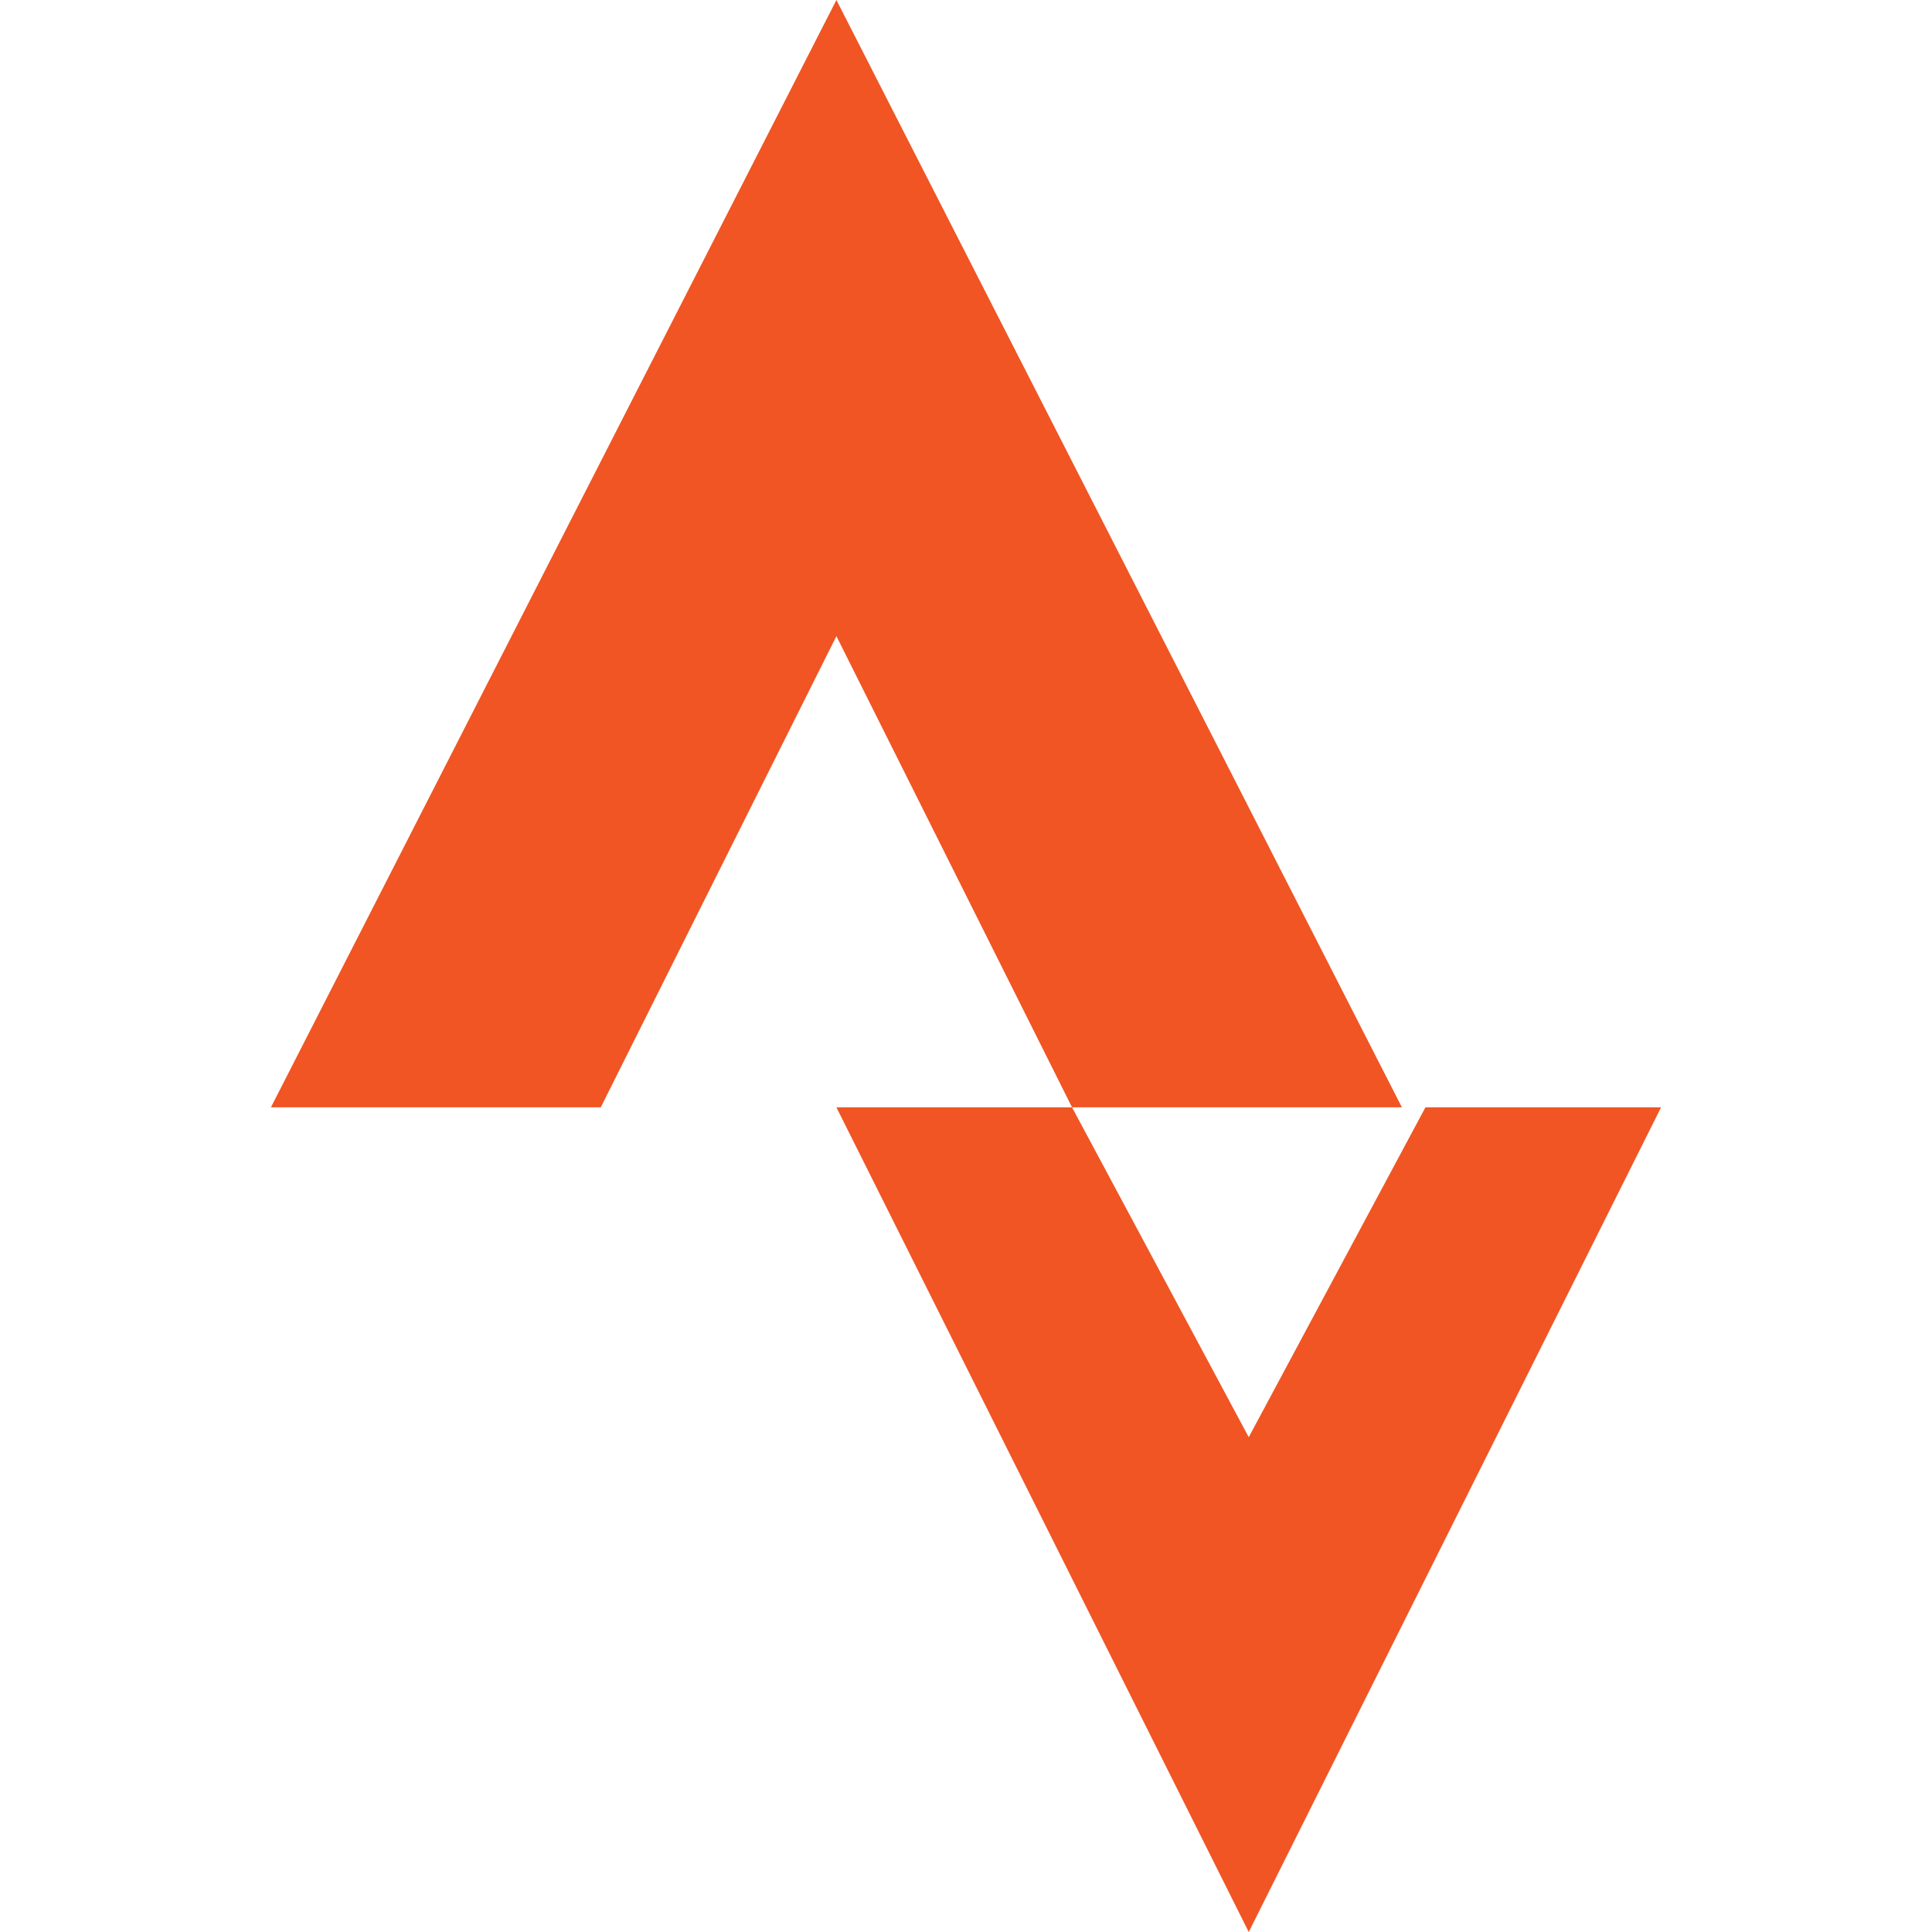 <svg width="26" height="26" viewBox="0 0 26 26" fill="none" xmlns="http://www.w3.org/2000/svg">
<path d="M18.866 14.902H14.427L11.256 8.561L8.085 14.902H3.646L11.256 0L18.866 14.902Z" fill="#F05523"/>
<path d="M14.427 14.902H11.256L16.805 26L22.354 14.902H19.183L16.805 19.341L14.427 14.902Z" fill="#F05523"/>
</svg>
